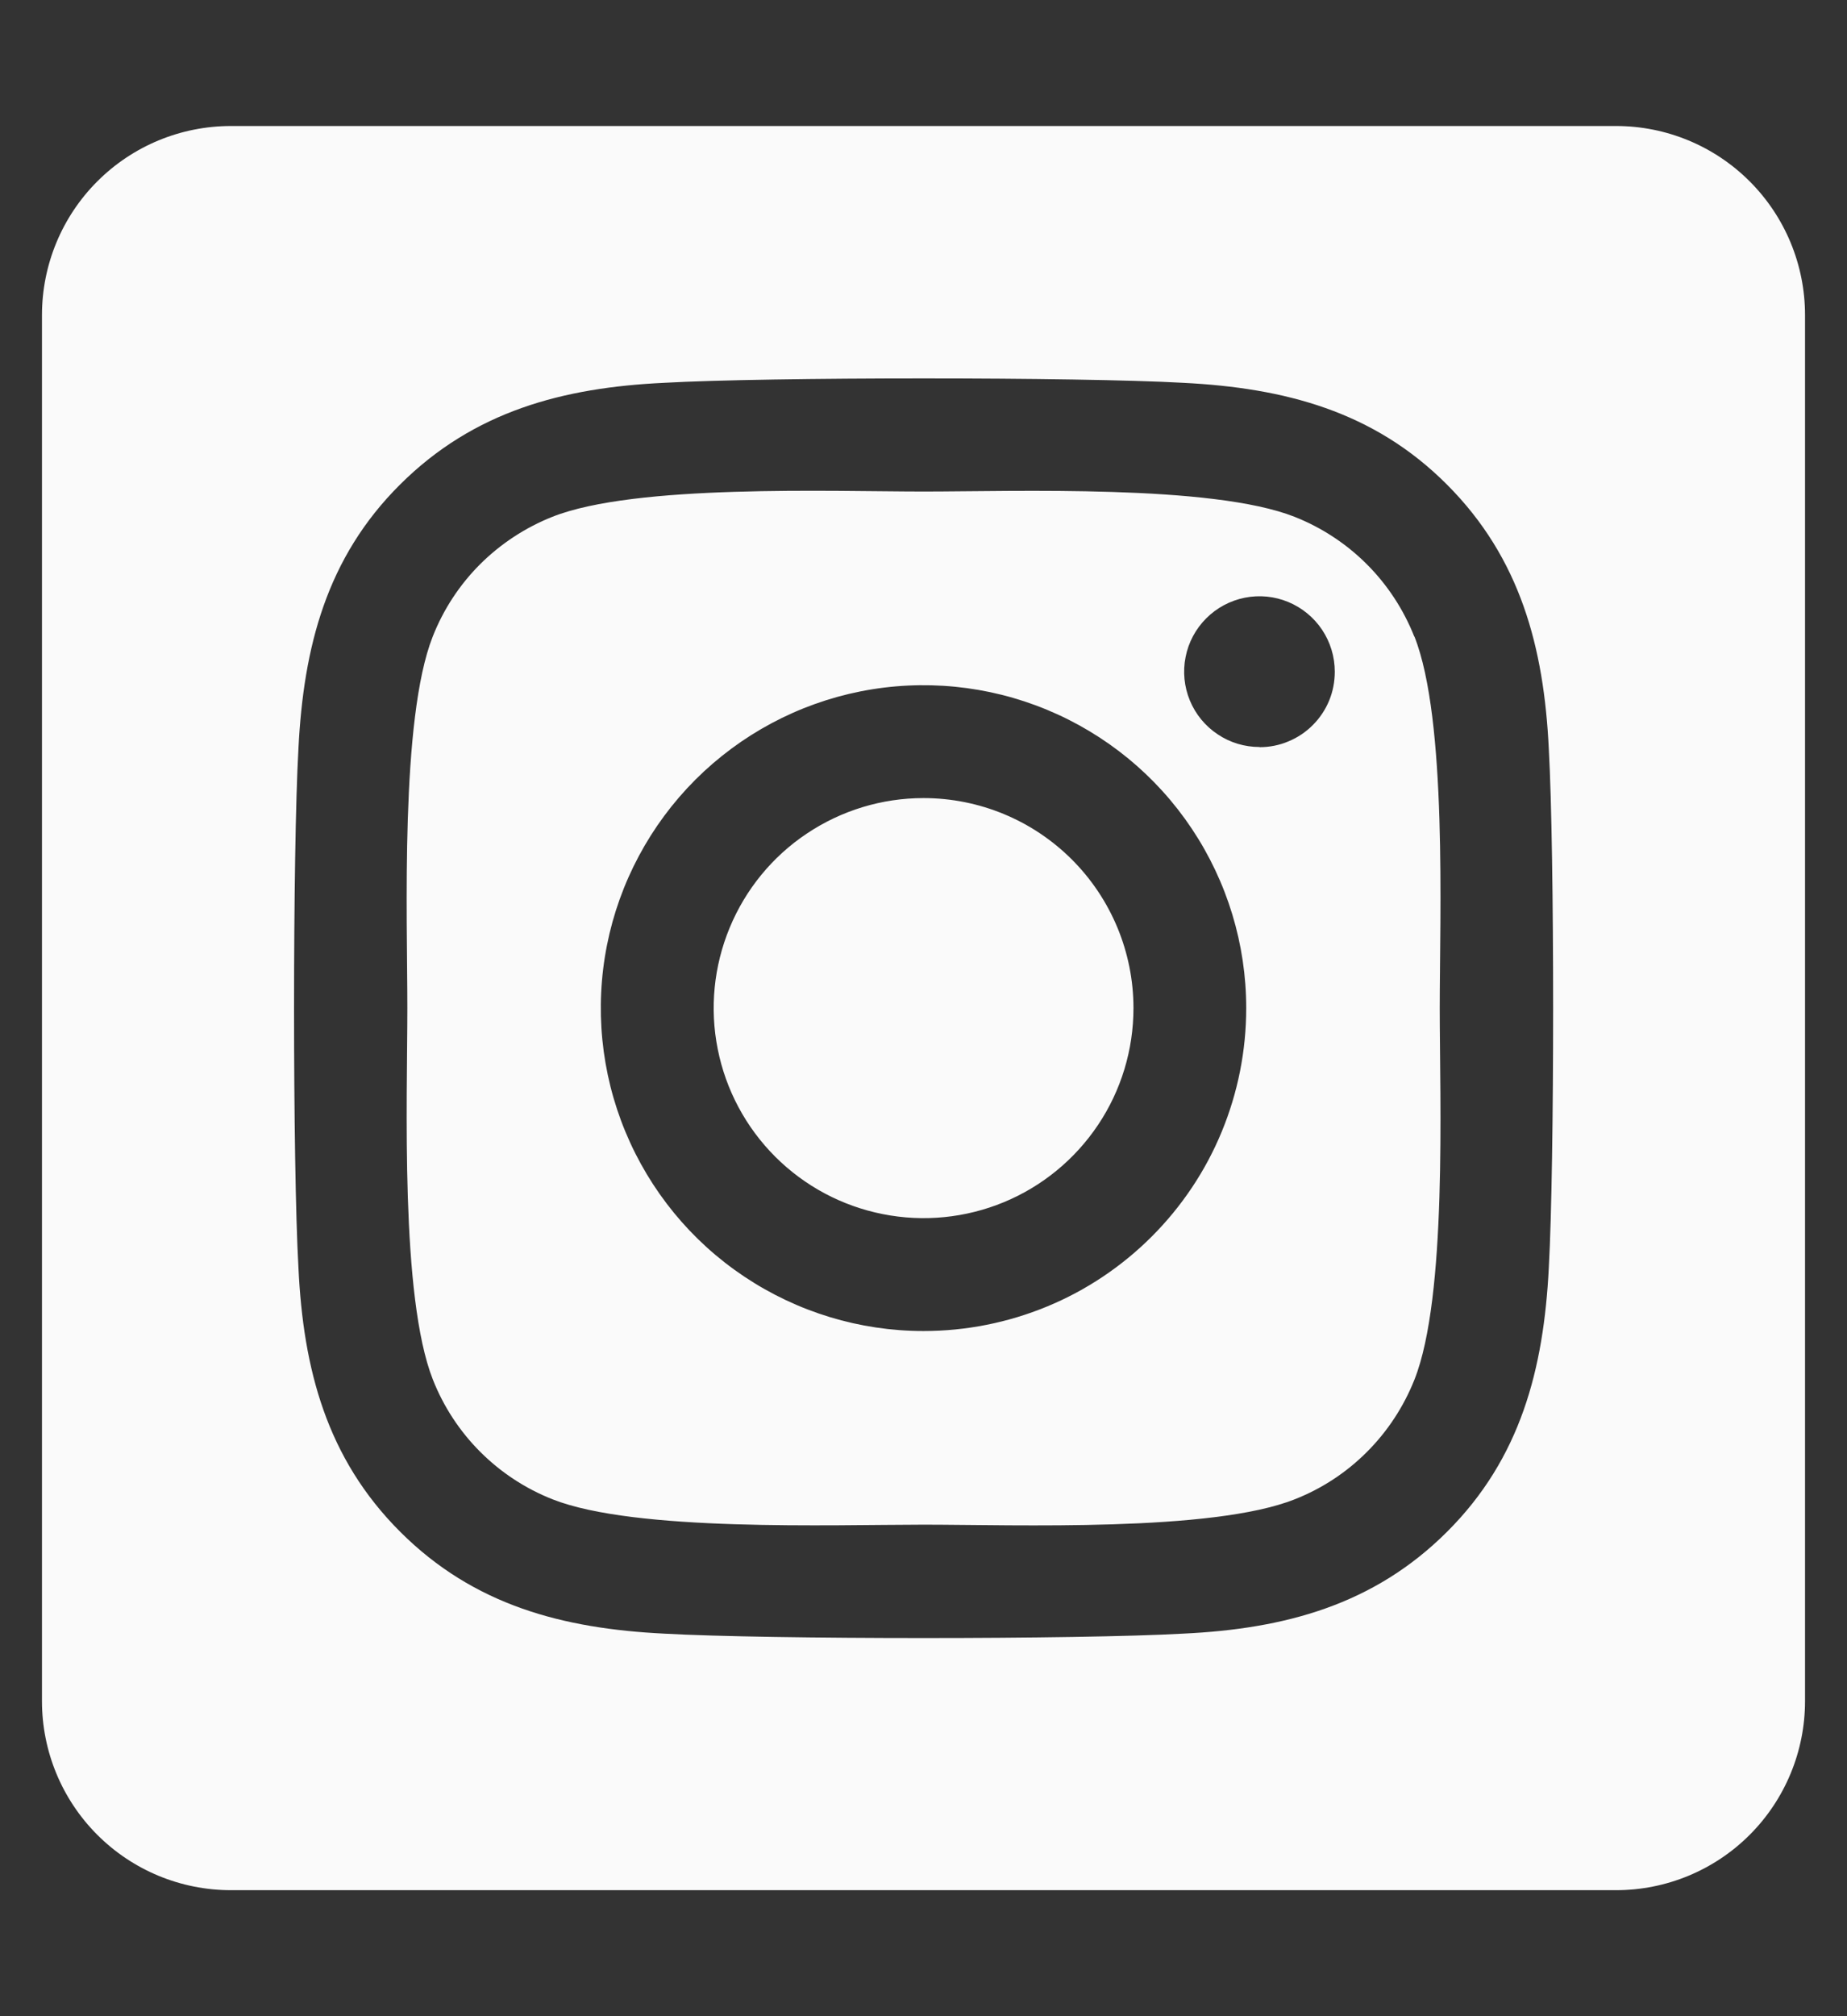 <svg width="22" height="24" viewBox="0 0 22 24" fill="none" xmlns="http://www.w3.org/2000/svg">
<rect x="0" y="0" width="22" height="24" fill="#333333" stroke="none"/>
<g clip-path="url(#clip0_5211_3203)">
<path d="M11 9.5C10.505 9.5 10.022 9.647 9.611 9.922C9.2 10.196 8.88 10.587 8.691 11.044C8.502 11.501 8.452 12.003 8.549 12.488C8.645 12.973 8.884 13.419 9.233 13.768C9.583 14.118 10.028 14.356 10.514 14.452C10.998 14.549 11.501 14.499 11.958 14.31C12.415 14.121 12.805 13.8 13.08 13.389C13.355 12.978 13.501 12.495 13.501 12C13.501 11.337 13.237 10.701 12.768 10.232C12.299 9.763 11.663 9.5 11 9.5ZM16.846 7.578C16.718 7.255 16.526 6.962 16.281 6.717C16.036 6.472 15.743 6.28 15.42 6.152C14.436 5.764 12.092 5.851 11 5.851C9.908 5.851 7.566 5.76 6.579 6.152C6.257 6.28 5.964 6.472 5.718 6.717C5.473 6.962 5.281 7.255 5.154 7.578C4.766 8.562 4.852 10.908 4.852 11.999C4.852 13.091 4.766 15.434 5.156 16.422C5.283 16.744 5.475 17.037 5.72 17.282C5.966 17.528 6.259 17.72 6.581 17.847C7.565 18.236 9.909 18.149 11.002 18.149C12.095 18.149 14.435 18.239 15.422 17.847C15.745 17.72 16.038 17.528 16.283 17.282C16.528 17.037 16.72 16.744 16.848 16.422C17.239 15.437 17.149 13.091 17.149 12C17.149 10.909 17.239 8.566 16.848 7.578L16.846 7.578ZM11 15.844C10.24 15.844 9.497 15.618 8.865 15.196C8.232 14.774 7.74 14.173 7.449 13.471C7.158 12.769 7.082 11.996 7.23 11.25C7.378 10.505 7.745 9.82 8.282 9.282C8.82 8.745 9.505 8.378 10.25 8.23C10.996 8.082 11.769 8.158 12.471 8.449C13.173 8.74 13.774 9.232 14.196 9.865C14.618 10.497 14.844 11.24 14.844 12C14.844 12.505 14.745 13.005 14.552 13.472C14.36 13.938 14.076 14.362 13.719 14.719C13.362 15.076 12.938 15.36 12.472 15.552C12.005 15.745 11.505 15.844 11 15.844ZM15.002 8.892C14.825 8.892 14.651 8.84 14.504 8.741C14.356 8.643 14.241 8.503 14.173 8.339C14.105 8.175 14.087 7.994 14.122 7.82C14.156 7.646 14.242 7.486 14.367 7.361C14.493 7.235 14.652 7.15 14.826 7.115C15.001 7.08 15.181 7.098 15.345 7.166C15.509 7.234 15.649 7.349 15.748 7.497C15.846 7.644 15.899 7.818 15.899 7.995C15.899 8.113 15.877 8.23 15.832 8.339C15.787 8.448 15.721 8.547 15.638 8.63C15.555 8.714 15.456 8.78 15.347 8.825C15.239 8.871 15.122 8.894 15.004 8.894L15.002 8.892ZM19.25 1.5H2.75C2.153 1.5 1.581 1.737 1.159 2.159C0.737 2.581 0.5 3.153 0.5 3.75L0.5 20.25C0.5 20.847 0.737 21.419 1.159 21.841C1.581 22.263 2.153 22.5 2.75 22.5H19.25C19.847 22.5 20.419 22.263 20.841 21.841C21.263 21.419 21.5 20.847 21.5 20.25V3.75C21.5 3.153 21.263 2.581 20.841 2.159C20.419 1.737 19.847 1.5 19.25 1.5ZM18.448 15.094C18.387 16.295 18.113 17.36 17.236 18.234C16.359 19.109 15.295 19.389 14.095 19.446C12.857 19.516 9.146 19.516 7.908 19.446C6.706 19.386 5.645 19.111 4.767 18.234C3.889 17.358 3.612 16.293 3.555 15.094C3.485 13.855 3.485 10.143 3.555 8.906C3.616 7.705 3.887 6.64 4.767 5.766C5.647 4.891 6.711 4.614 7.908 4.557C9.146 4.487 12.857 4.487 14.095 4.557C15.297 4.618 16.361 4.892 17.236 5.769C18.111 6.645 18.39 7.71 18.448 8.912C18.517 10.146 18.517 13.854 18.448 15.094Z" fill="#FAFAFA"/>
</g>
<defs>
<clipPath id="clip0_5211_3203">
<rect width="21" height="24" fill="white" transform="translate(0.5)"/>
</clipPath>
</defs>
</svg>
